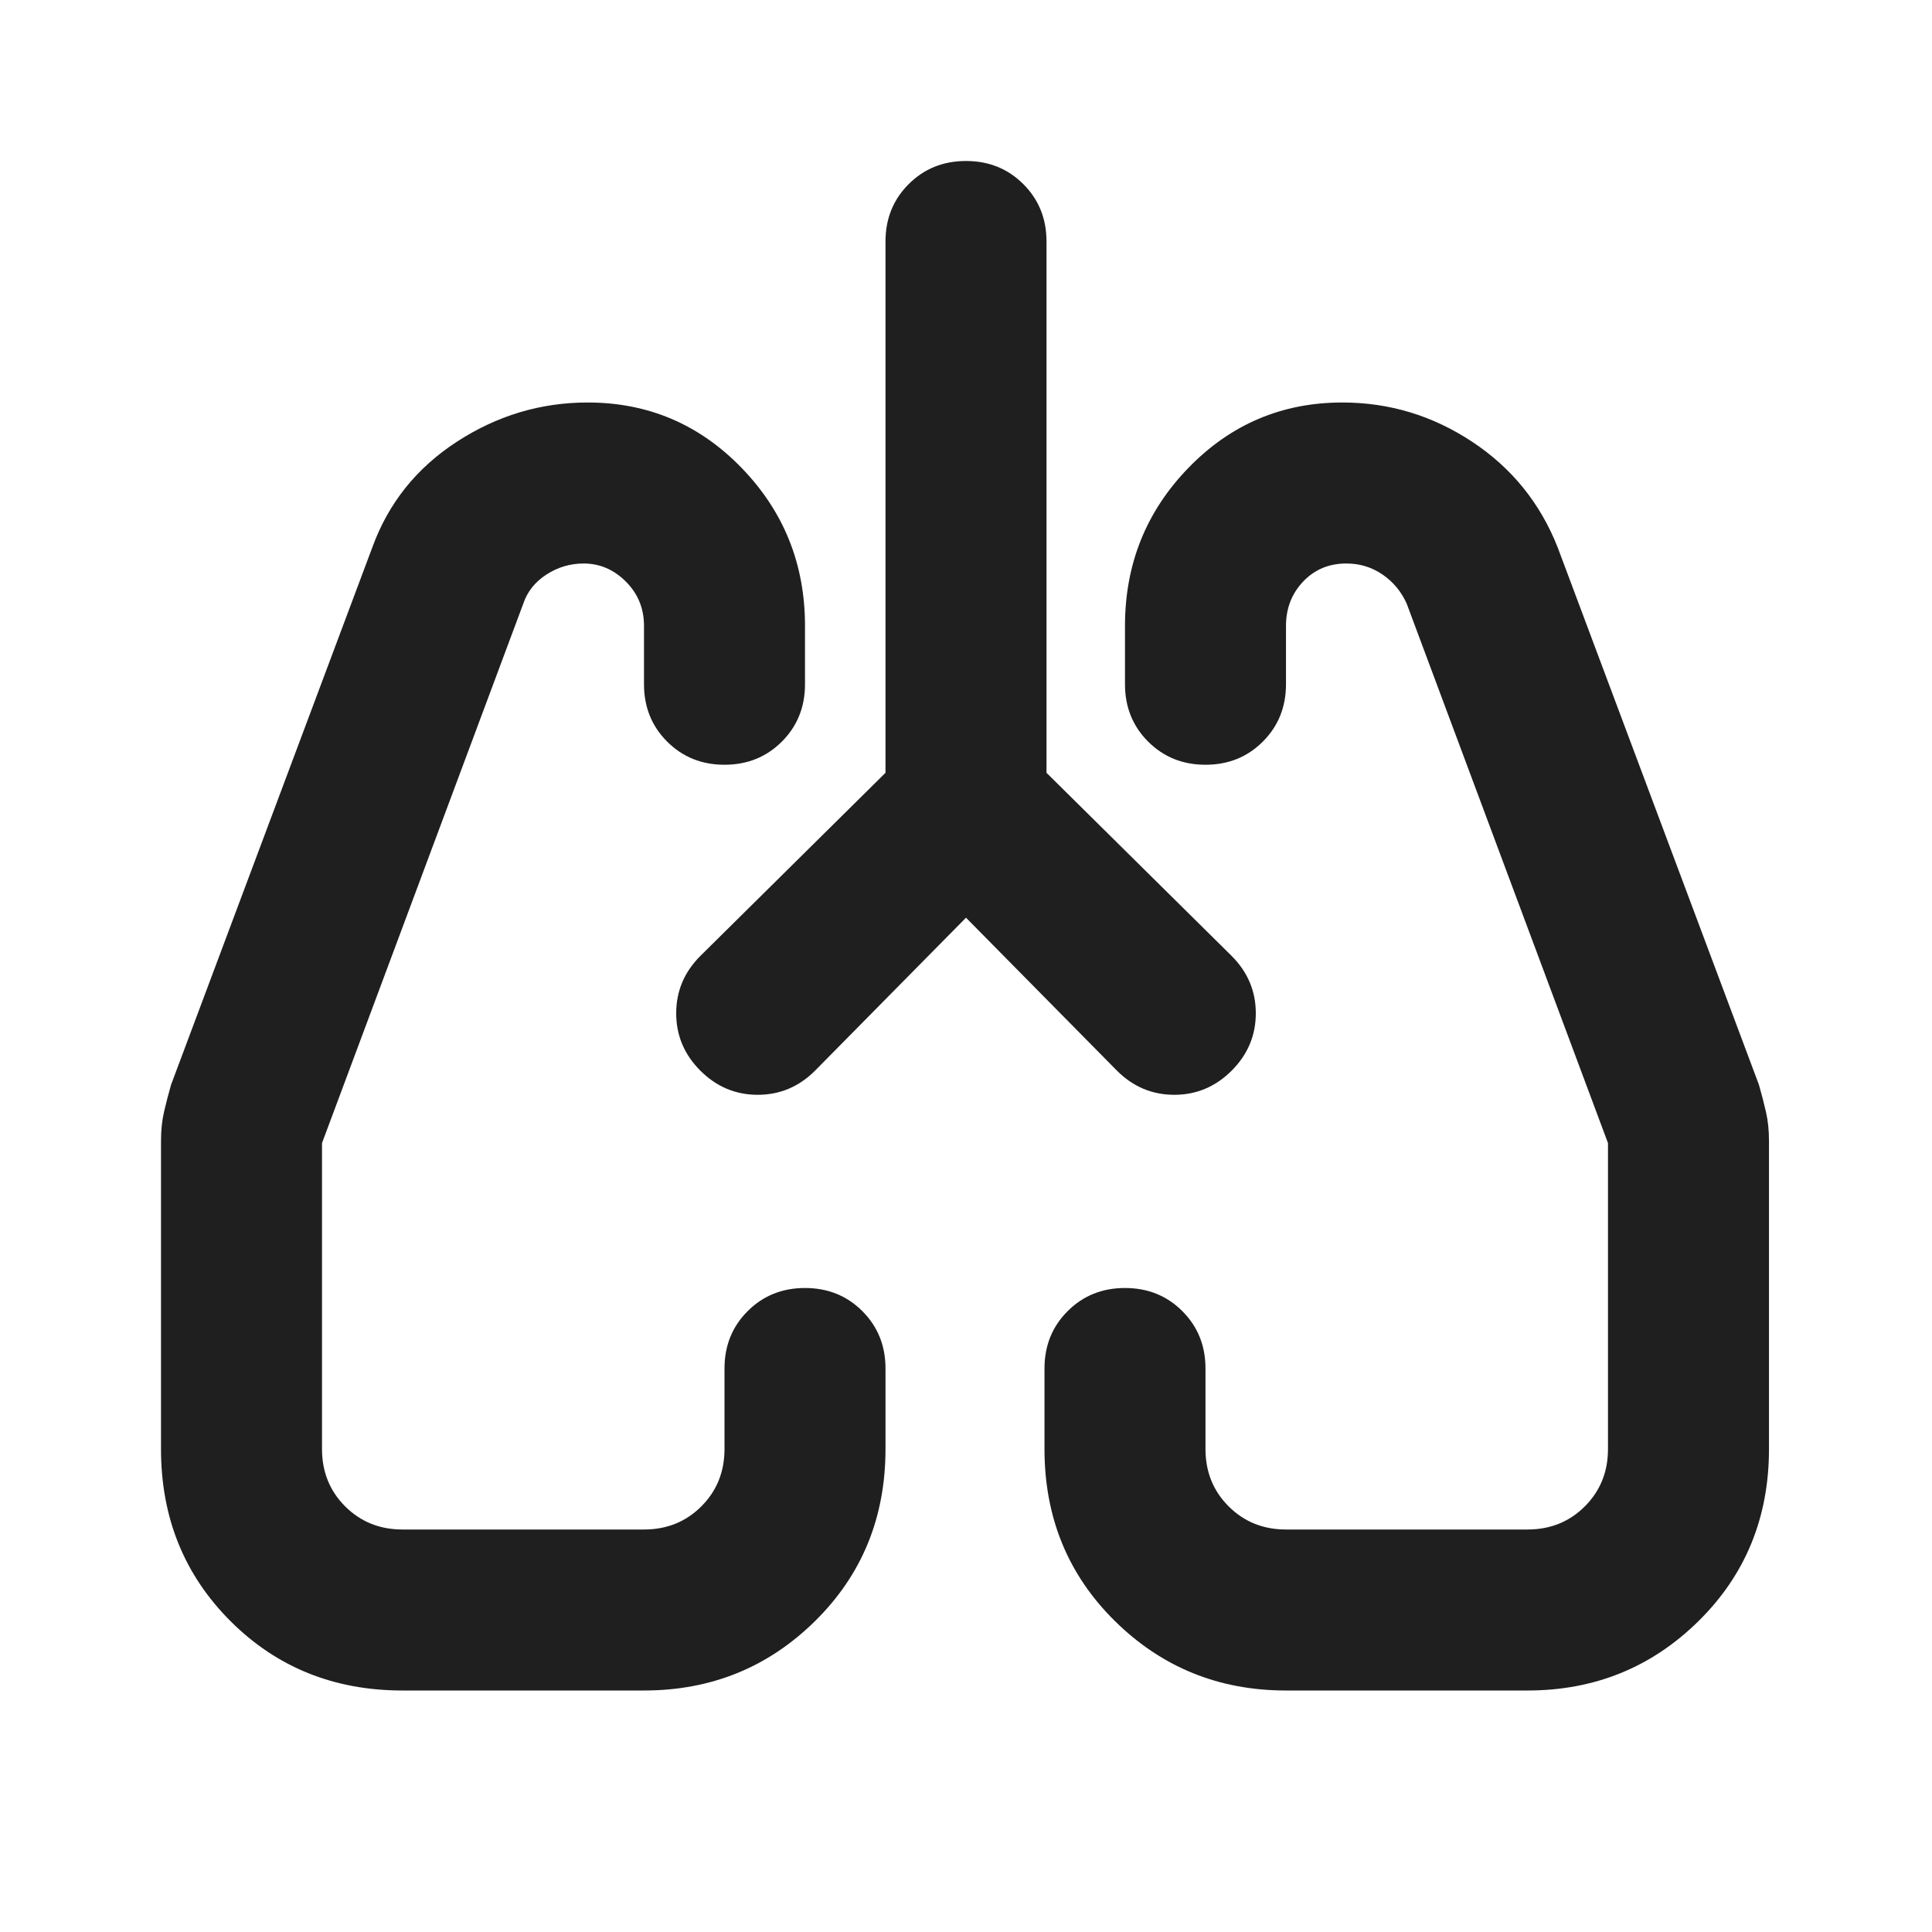 <svg xmlns="http://www.w3.org/2000/svg" height="24px" viewBox="0 -960 960 960" width="24px" fill="#1f1f1f"><path d="m480-504-75 76q-12 12-28.5 12T348-428q-12-12-12-28.5t12-28.5l92-91v-264q0-17 11.5-28.5T480-880q17 0 28.5 11.5T520-840v264l92 91q12 12 12 28.5T612-428q-12 12-28.5 12T555-428l-75-76ZM200-120q-51 0-85.5-34.5T80-240v-153q0-8 1.5-14.5T85-421l100-267q12-33 42-52.5t65-19.5q45 0 76.5 32.5T400-649v29q0 17-11.5 28.5T360-580q-17 0-28.5-11.5T320-620v-29q0-13-9-22t-21-9q-10 0-18.5 5.5T260-660L160-392v152q0 17 11.5 28.5T200-200h120q17 0 28.5-11.5T360-240v-40q0-17 11.5-28.5T400-320q17 0 28.5 11.5T440-280v40q0 51-35 85.5T320-120H200Zm559 0H639q-50 0-85-34.5T519-240v-40q0-17 11.5-28.5T559-320q17 0 28.5 11.5T599-280v40q0 17 11.5 28.5T639-200h120q17 0 28.5-11.5T799-240v-152L699-660q-4-9-12-14.5t-18-5.5q-13 0-21.5 9t-8.5 22v29q0 17-11.5 28.5T599-580q-17 0-28.5-11.5T559-620v-29q0-46 31.5-78.5T667-760q35 0 64.5 19.5T774-688l100 267q2 7 3.5 13.5T879-393v153q0 51-35 85.5T759-120ZM348-428Zm264 0Z"/></svg>
